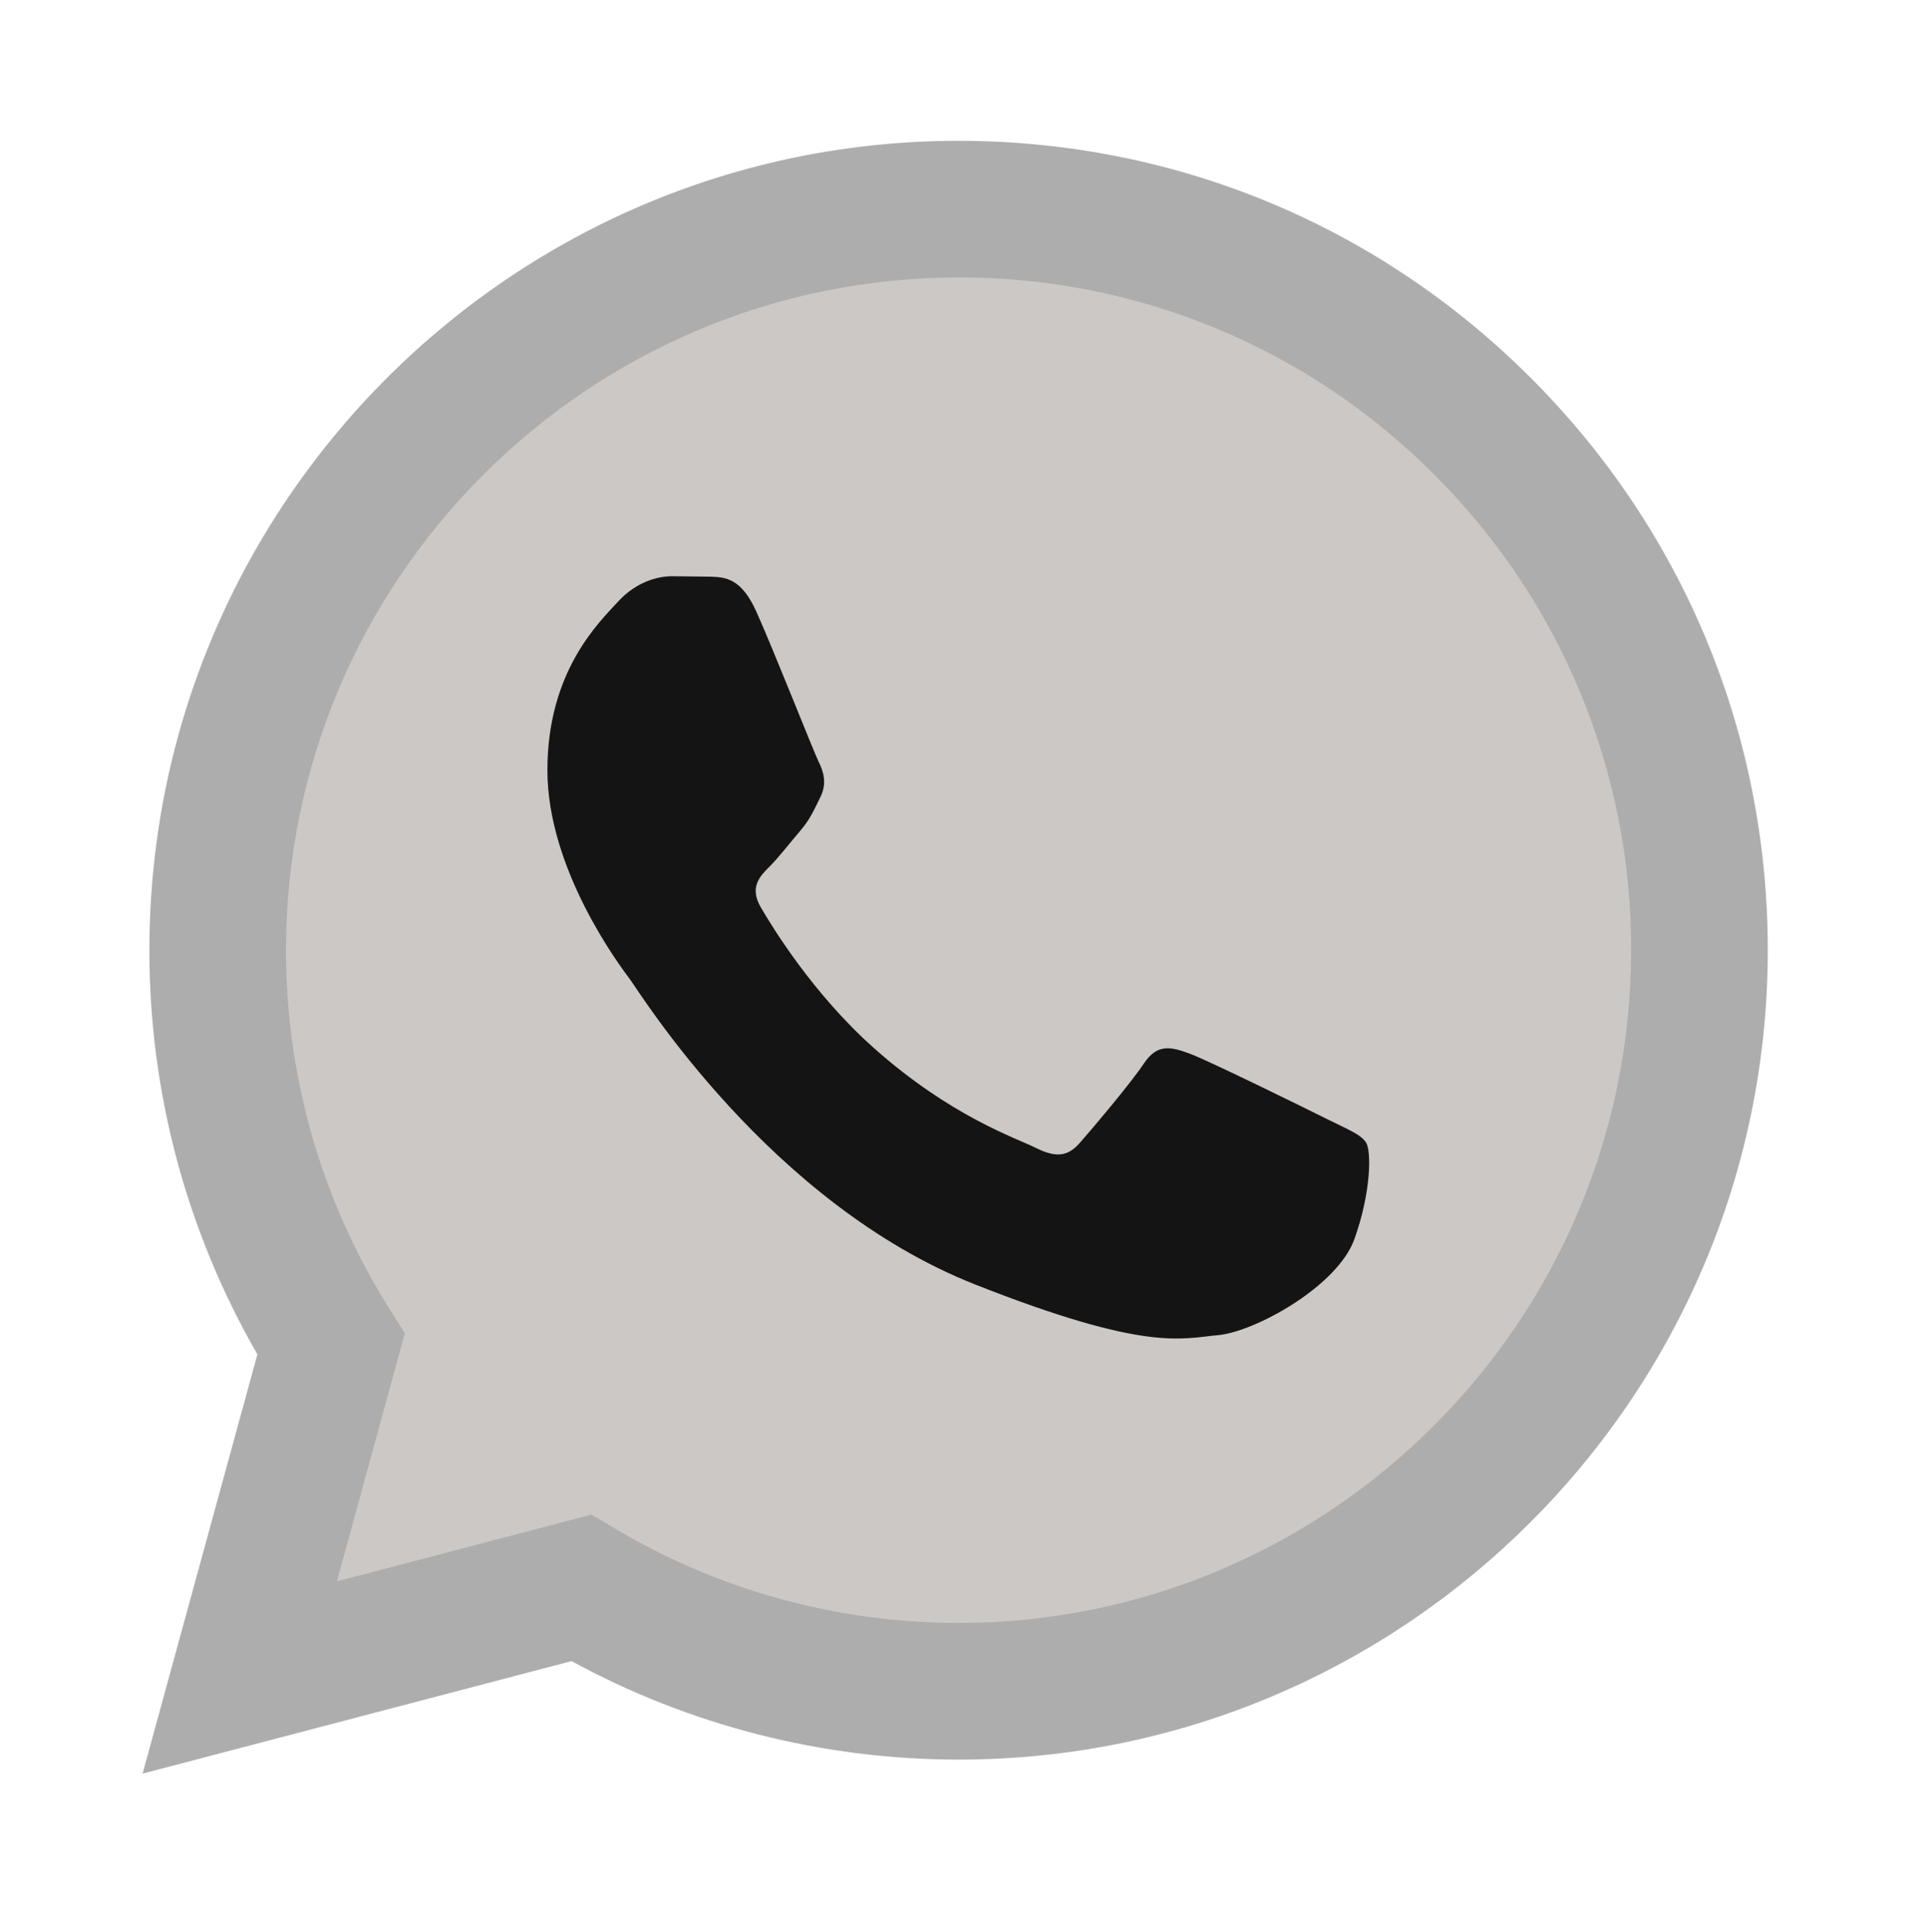 <?xml version="1.0" encoding="UTF-8"?> <svg xmlns="http://www.w3.org/2000/svg" width="805" height="807" viewBox="0 0 805 807" fill="none"><path d="M59.569 740.779L107.53 565.671C77.9 514.302 62.337 456.03 62.409 396.728C62.487 210.401 214.118 58.815 400.45 58.815C490.871 58.861 575.742 94.049 639.571 157.924C703.4 221.799 738.519 306.702 738.487 396.999C738.404 583.313 586.75 734.926 400.446 734.926H400.299C343.729 734.903 288.142 720.711 238.767 693.788L59.569 740.779Z" fill="#ADADAD"></path><path d="M400.552 115.899C245.571 115.899 119.535 241.89 119.48 396.751C119.403 449.631 134.295 501.454 162.432 546.227L169.117 556.854L140.729 660.493L247.069 632.61L257.337 638.693C300.464 664.288 349.913 677.822 400.34 677.85H400.446C555.307 677.85 681.343 551.846 681.403 396.976C681.52 360.063 674.314 323.494 660.201 289.385C646.089 255.276 625.351 224.306 599.187 198.266C573.169 172.085 542.216 151.324 508.12 137.185C474.024 123.047 437.463 115.812 400.552 115.899Z" fill="#CBC8C6"></path><path fill-rule="evenodd" clip-rule="evenodd" d="M315.961 255.457C309.63 241.394 302.968 241.109 296.954 240.866L280.764 240.668C275.131 240.668 265.979 242.781 258.242 251.235C250.505 259.688 228.678 280.119 228.678 321.675C228.678 363.231 258.945 403.385 263.163 409.027C267.38 414.669 321.593 502.664 407.448 536.52C478.793 564.655 493.311 559.06 508.803 557.654C524.295 556.248 558.776 537.223 565.81 517.499C572.844 497.776 572.848 480.878 570.739 477.345C568.631 473.812 562.998 471.712 554.544 467.485C546.091 463.259 504.572 442.828 496.83 440.007C489.089 437.186 483.461 435.785 477.824 444.238C472.186 452.692 456.019 471.708 451.089 477.345C446.16 482.982 441.239 483.69 432.785 479.467C424.332 475.245 397.133 466.323 364.863 437.549C339.755 415.161 322.806 387.512 317.872 379.063C312.938 370.614 317.348 366.038 321.584 361.83C325.375 358.044 330.029 351.966 334.26 347.036C338.491 342.106 339.884 338.582 342.695 332.954C345.507 327.326 344.106 322.383 341.992 318.161C339.879 313.938 323.468 272.162 315.961 255.457Z" fill="#141414"></path></svg> 